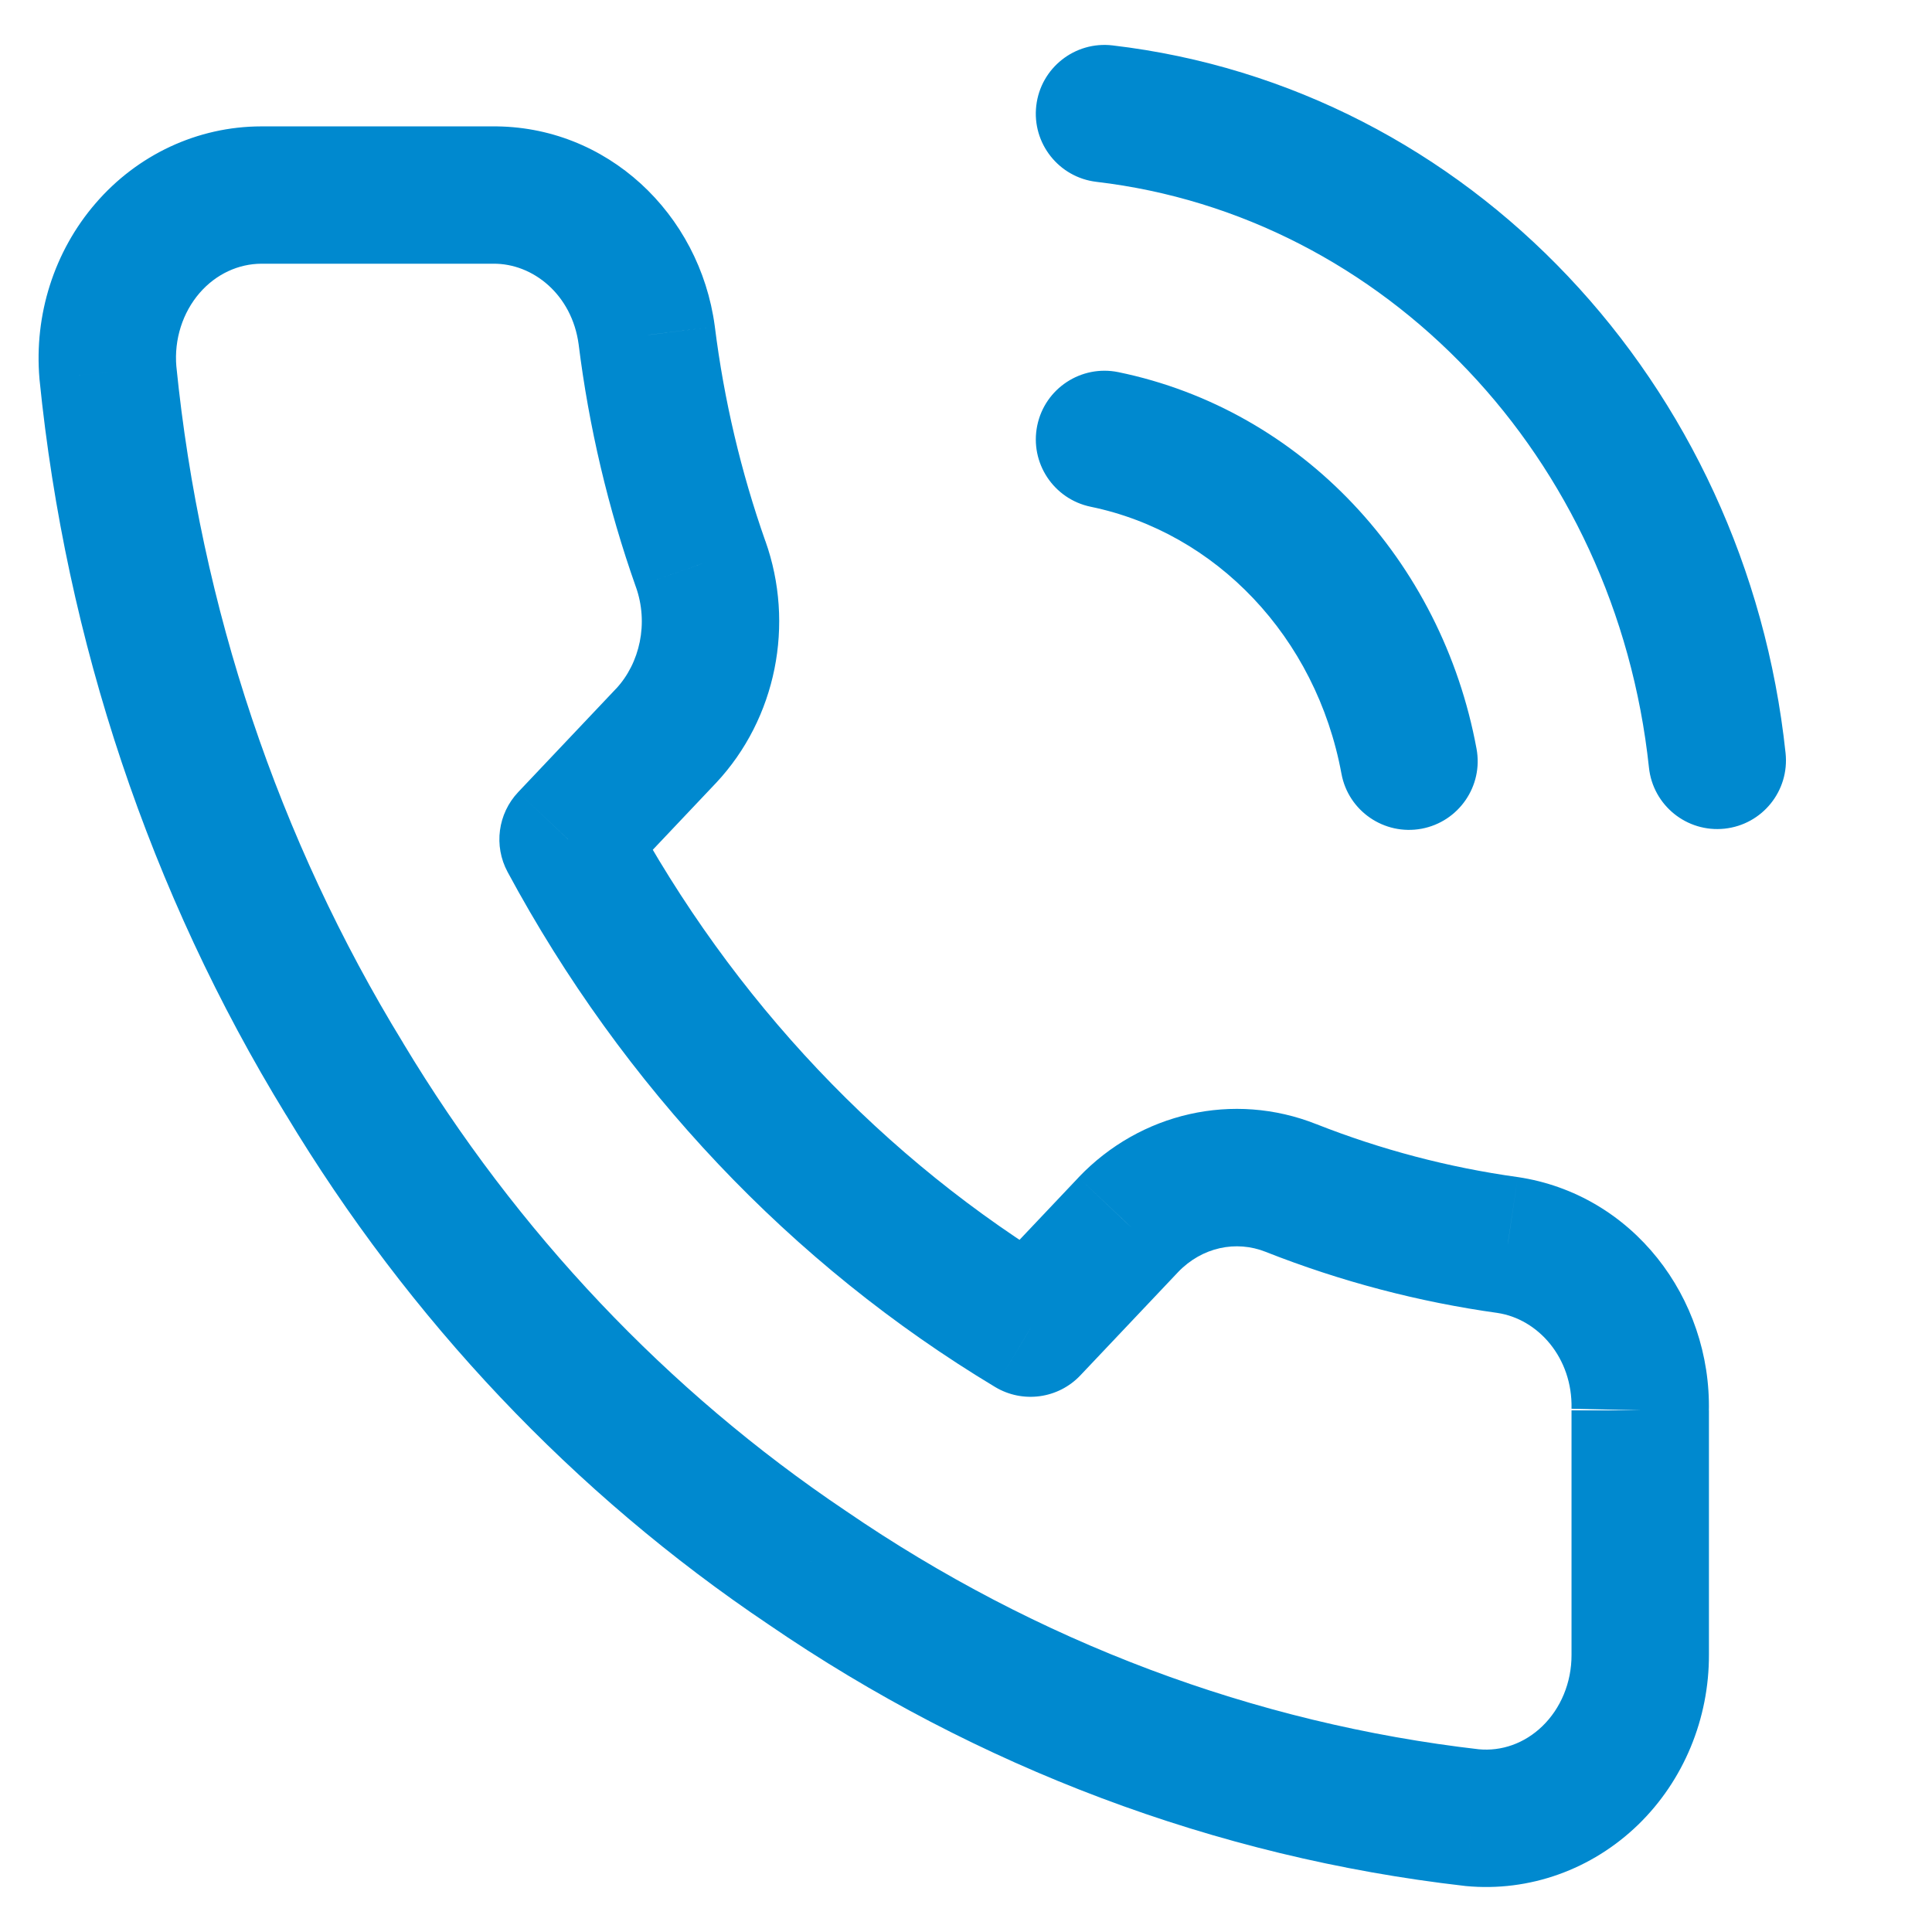 <svg width="24" height="24" viewBox="0 0 24 24" fill="none" xmlns="http://www.w3.org/2000/svg">
<path d="M13.893 4.623C13.431 4.528 12.98 4.825 12.885 5.286C12.79 5.748 13.087 6.199 13.549 6.295L13.893 4.623ZM16.664 9.611C16.749 10.074 17.194 10.38 17.658 10.295C18.121 10.209 18.428 9.764 18.342 9.301L16.664 9.611ZM13.82 0.564C13.352 0.509 12.928 0.844 12.873 1.312C12.818 1.78 13.153 2.204 13.621 2.259L13.82 0.564ZM20.484 9.536C20.534 10.004 20.954 10.344 21.423 10.294C21.892 10.244 22.231 9.824 22.181 9.355L20.484 9.536ZM20.375 20.556H19.522L19.522 20.559L20.375 20.556ZM18.288 22.579L18.191 23.427C18.196 23.428 18.201 23.428 18.207 23.429L18.288 22.579ZM10.025 19.473L10.507 18.769L10.501 18.765L10.025 19.473ZM4.28 13.402L5.011 12.962L5.008 12.956L4.28 13.402ZM1.341 4.629L0.49 4.702L0.491 4.714L1.341 4.629ZM3.246 2.423V1.57L3.245 1.57L3.246 2.423ZM6.118 2.423V3.276L6.127 3.276L6.118 2.423ZM8.033 4.163L8.88 4.058L8.879 4.05L8.033 4.163ZM8.704 7.007L7.899 7.291L7.9 7.293L8.704 7.007ZM8.273 9.142L8.893 9.728L8.896 9.725L8.273 9.142ZM7.057 10.427L6.437 9.84C6.184 10.108 6.131 10.507 6.305 10.831L7.057 10.427ZM12.802 16.498L12.362 17.23C12.705 17.436 13.146 17.376 13.421 17.085L12.802 16.498ZM14.018 15.213L13.401 14.623L13.398 14.627L14.018 15.213ZM16.038 14.758L15.723 15.551L15.725 15.552L16.038 14.758ZM18.728 15.466L18.854 14.622L18.846 14.621L18.728 15.466ZM13.549 6.295C15.099 6.614 16.349 7.907 16.664 9.611L18.342 9.301C17.91 6.961 16.169 5.092 13.893 4.623L13.549 6.295ZM13.621 2.259C17.197 2.679 20.073 5.672 20.484 9.536L22.181 9.355C21.693 4.762 18.249 1.084 13.82 0.564L13.621 2.259ZM19.522 17.52V20.556H21.229V17.52H19.522ZM19.522 20.559C19.523 20.904 19.386 21.224 19.161 21.442L20.349 22.668C20.918 22.116 21.232 21.346 21.229 20.552L19.522 20.559ZM19.161 21.442C18.938 21.659 18.65 21.757 18.369 21.73L18.207 23.429C19 23.505 19.777 23.222 20.349 22.668L19.161 21.442ZM18.385 21.732C15.579 21.41 12.881 20.396 10.507 18.769L9.543 20.177C12.142 21.958 15.104 23.073 18.191 23.427L18.385 21.732ZM10.501 18.765C8.294 17.282 6.418 15.302 5.011 12.962L3.549 13.842C5.082 16.391 7.129 18.556 9.549 20.181L10.501 18.765ZM5.008 12.956C3.458 10.427 2.491 7.545 2.19 4.544L0.491 4.714C0.818 7.968 1.866 11.097 3.552 13.848L5.008 12.956ZM2.191 4.556C2.161 4.213 2.271 3.881 2.479 3.64L1.188 2.525C0.671 3.123 0.423 3.913 0.49 4.702L2.191 4.556ZM2.479 3.64C2.686 3.401 2.966 3.277 3.247 3.276L3.245 1.57C2.451 1.571 1.706 1.924 1.188 2.525L2.479 3.64ZM3.246 3.276H6.118V1.57H3.246V3.276ZM6.127 3.276C6.622 3.271 7.105 3.661 7.188 4.277L8.879 4.05C8.692 2.654 7.537 1.555 6.109 1.57L6.127 3.276ZM7.187 4.269C7.315 5.301 7.554 6.315 7.899 7.291L9.508 6.723C9.205 5.863 8.994 4.969 8.88 4.058L7.187 4.269ZM7.9 7.293C8.058 7.739 7.952 8.236 7.65 8.559L8.896 9.725C9.645 8.924 9.875 7.753 9.508 6.721L7.9 7.293ZM7.653 8.555L6.437 9.84L7.677 11.013L8.893 9.728L7.653 8.555ZM6.305 10.831C7.739 13.496 9.83 15.708 12.362 17.23L13.241 15.767C10.979 14.408 9.101 12.425 7.808 10.023L6.305 10.831ZM13.421 17.085L14.637 15.8L13.398 14.627L12.182 15.912L13.421 17.085ZM14.634 15.803C14.932 15.492 15.355 15.405 15.723 15.551L16.353 13.965C15.321 13.555 14.166 13.823 13.401 14.623L14.634 15.803ZM15.725 15.552C16.656 15.919 17.624 16.174 18.611 16.311L18.846 14.621C17.994 14.502 17.157 14.282 16.351 13.964L15.725 15.552ZM18.603 16.31C19.105 16.385 19.537 16.866 19.522 17.5L21.228 17.54C21.262 16.119 20.278 14.834 18.854 14.622L18.603 16.31Z" fill="#0089CF"/>
</svg>
